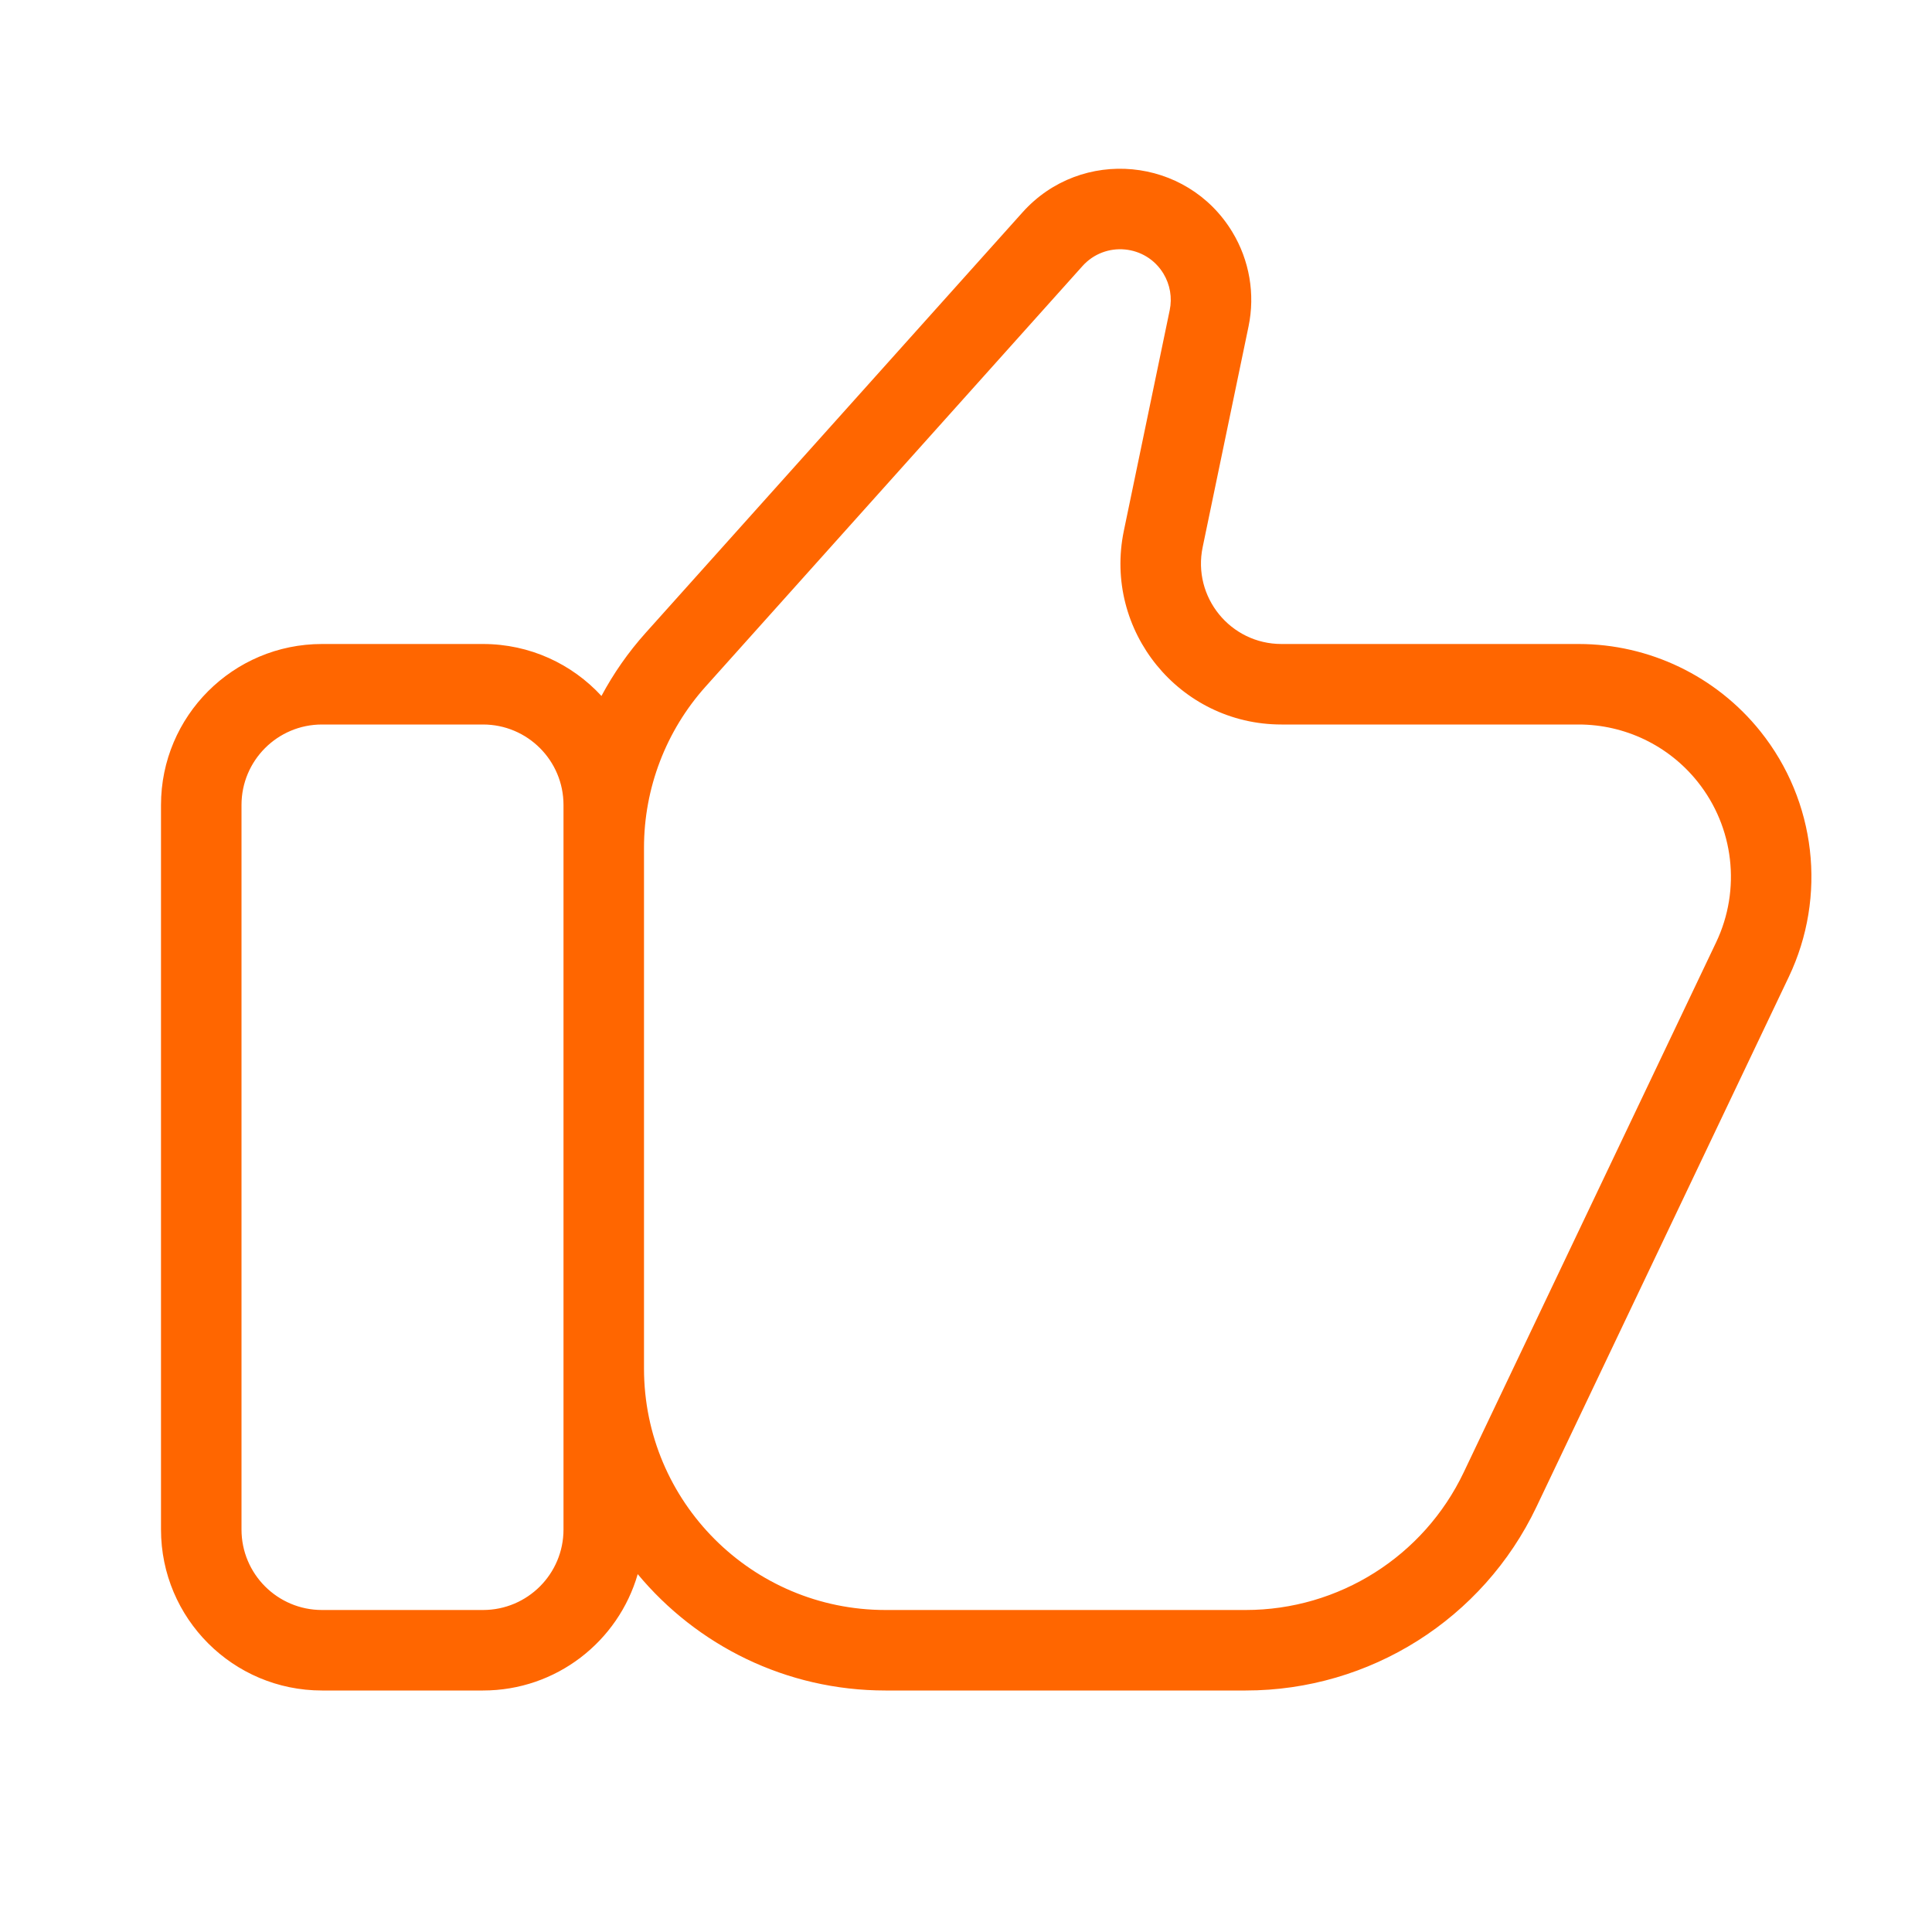 <svg width="48" height="48" viewBox="0 0 48 48" fill="none" xmlns="http://www.w3.org/2000/svg">
<path fill-rule="evenodd" clip-rule="evenodd" d="M31.838 18H39.22C40.37 18 41.457 18.522 42.175 19.42C43.081 20.552 43.26 22.102 42.637 23.411L36.366 36.579C35.371 38.669 33.263 40 30.949 40H22C18.686 40 16 37.313 16 34V21.06C16 19.582 16.546 18.156 17.532 17.056L26.893 6.611C27.457 5.982 28.469 6.076 28.906 6.799C29.07 7.071 29.126 7.395 29.061 7.706L27.922 13.186C27.406 15.669 29.302 18 31.838 18ZM14.943 17.291C15.243 16.73 15.611 16.202 16.043 15.721L25.404 5.276C26.864 3.646 29.484 3.892 30.617 5.764C31.043 6.468 31.187 7.308 31.019 8.113L29.88 13.593C29.622 14.835 30.57 16 31.838 16H39.22C40.977 16 42.639 16.799 43.737 18.171C45.121 19.901 45.395 22.27 44.442 24.271L38.172 37.439C36.845 40.225 34.035 42 30.949 42H22C19.524 42 17.312 40.875 15.844 39.109C15.363 40.779 13.824 42 12 42H8C5.791 42 4 40.209 4 38V20C4 17.791 5.791 16 8 16H12C13.164 16 14.212 16.497 14.943 17.291ZM14 21.06V20C14 18.895 13.105 18 12 18H8C6.895 18 6 18.895 6 20V38C6 39.105 6.895 40 8 40H12C13.105 40 14 39.105 14 38V34V21.06Z" fill="#FF6600"/>
</svg>
